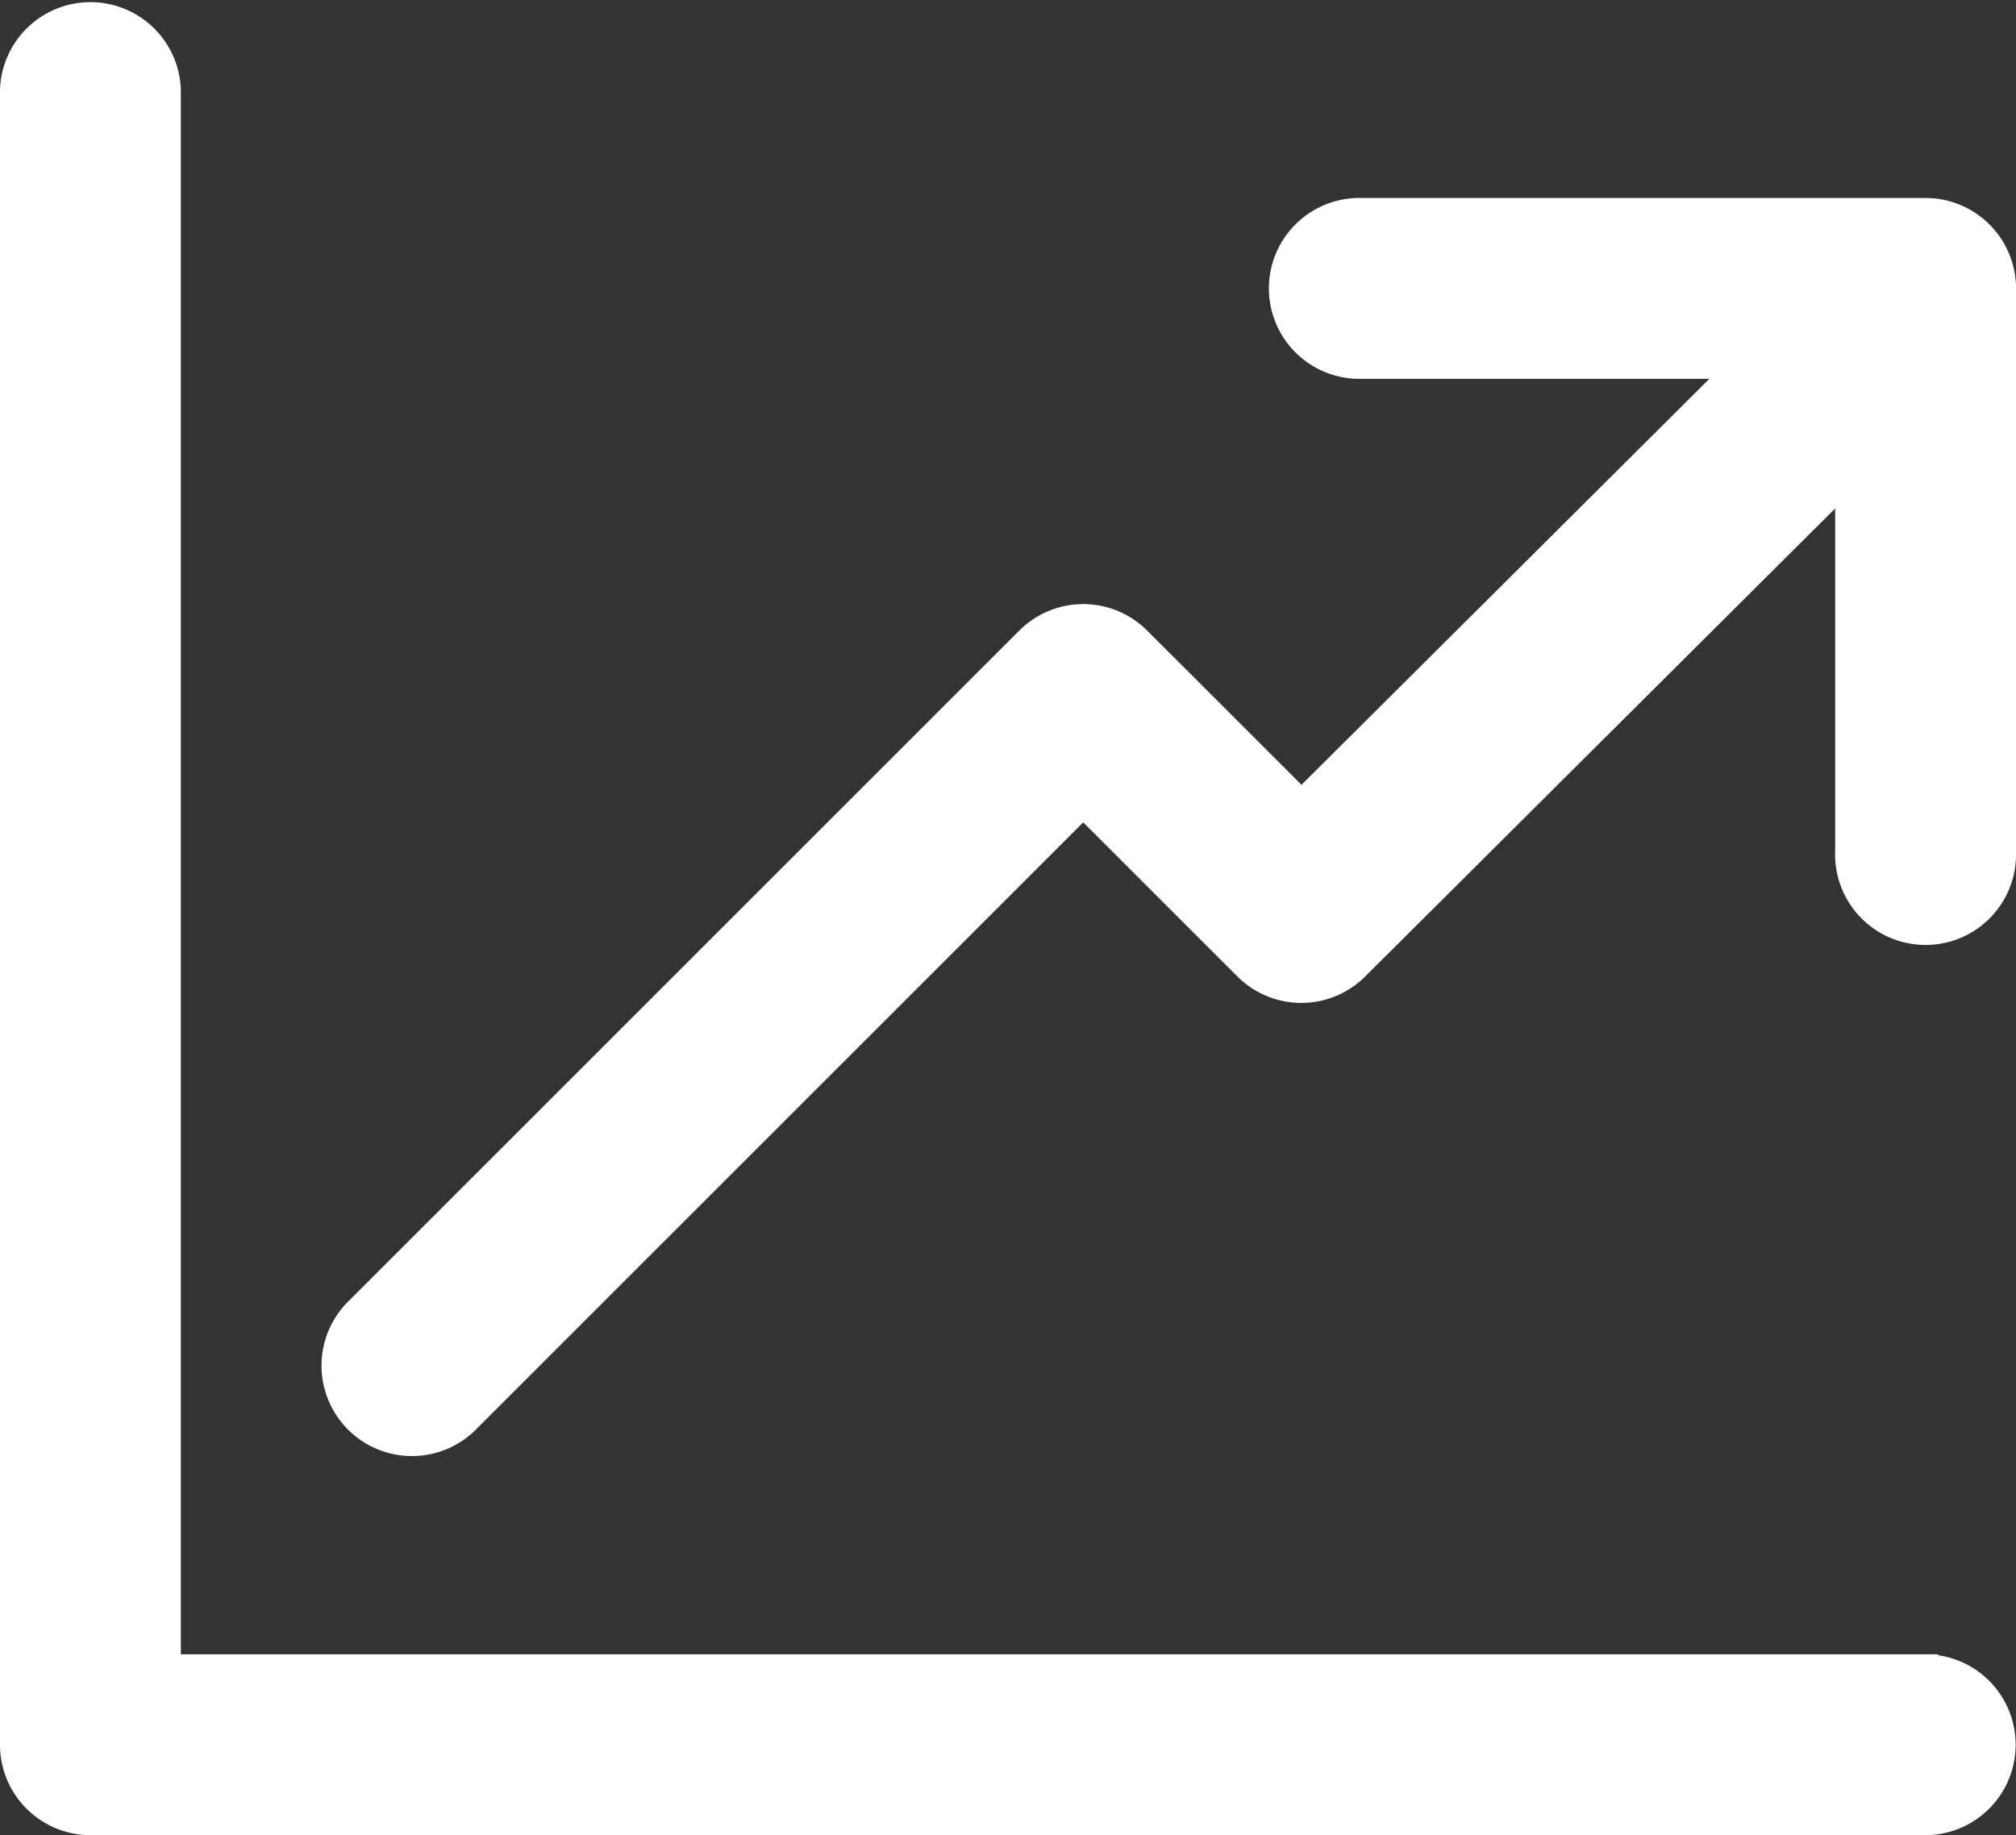 <svg xmlns="http://www.w3.org/2000/svg" width="33.096" height="30.133" viewBox="0 0 33.096 30.133">
  <rect x="0" y="0" width="33.096" height="30.133" fill="#333333" stroke="none"/>
  <g id="line-chart" transform="translate(0.25 -23.023)">
    <g id="Group_11477" data-name="Group 11477" transform="translate(5.309 26.566)">
      <g id="Group_11476" data-name="Group 11476" transform="translate(0 0)">
        <path id="Path_30079" data-name="Path 30079" d="M110.32,75.356a1.235,1.235,0,0,0-1.746,0L99.2,84.69,96.49,81.981a1.234,1.234,0,0,0-1.746,0L83.755,92.97A1.235,1.235,0,1,0,85.5,94.716L95.617,84.6l2.708,2.707a1.234,1.234,0,0,0,1.744,0L110.317,77.1A1.235,1.235,0,0,0,110.32,75.356Z" transform="translate(-83.393 -74.993)" fill="#fff" stroke="#fff" stroke-width="0.5"/>
      </g>
    </g>
    <g id="Group_11479" data-name="Group 11479" transform="translate(0 23.273)">
      <g id="Group_11478" data-name="Group 11478" transform="translate(0 0)">
        <path id="Path_30080" data-name="Path 30080" d="M31.32,50.436H2.469V24.508a1.235,1.235,0,0,0-2.469,0V51.671a1.235,1.235,0,0,0,1.235,1.235H31.32a1.235,1.235,0,1,0,0-2.469Z" transform="translate(0 -23.273)" fill="#fff" stroke="#fff" stroke-width="0.5"/>
      </g>
    </g>
    <g id="Group_11481" data-name="Group 11481" transform="translate(20.866 26.524)">
      <g id="Group_11480" data-name="Group 11480" transform="translate(0 0)">
        <path id="Path_30081" data-name="Path 30081" d="M338.253,74.344h-9.26a1.235,1.235,0,1,0,0,2.469h8.026v8.026a1.235,1.235,0,1,0,2.469,0v-9.26A1.235,1.235,0,0,0,338.253,74.344Z" transform="translate(-327.758 -74.344)" fill="#fff" stroke="#fff" stroke-width="0.5"/>
      </g>
    </g>
  </g>
</svg>
